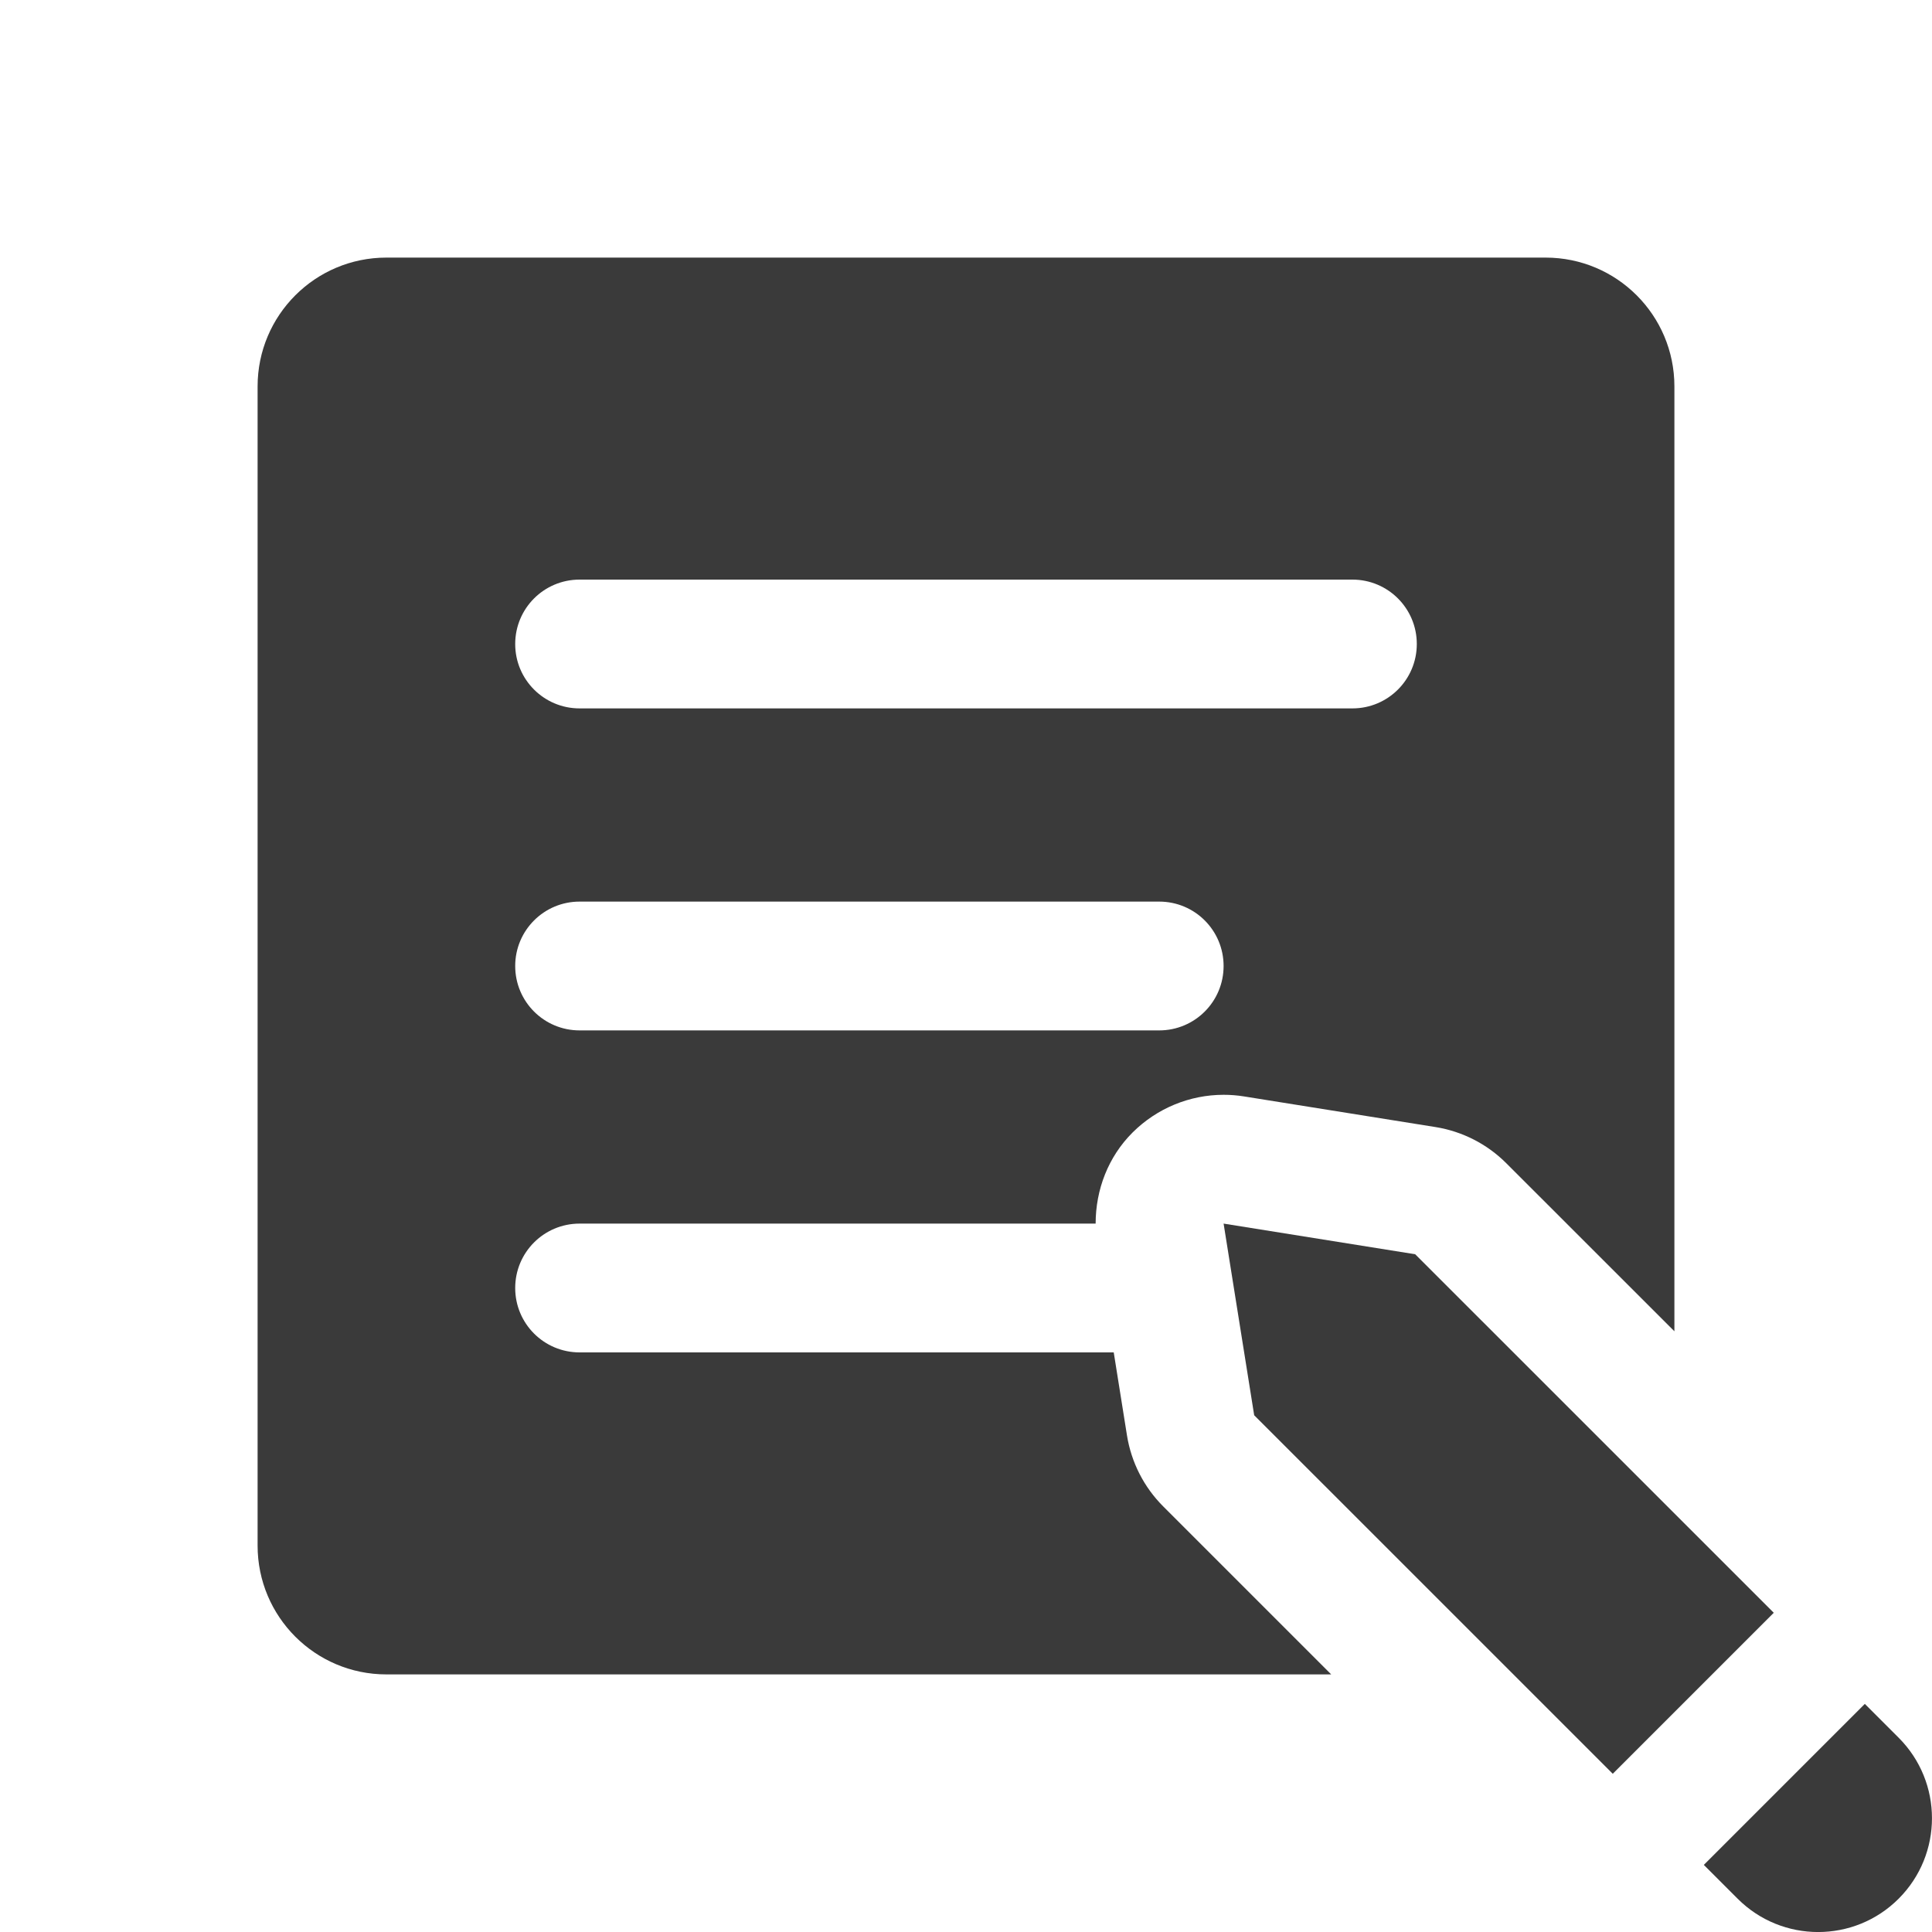 <?xml version="1.0" encoding="iso-8859-1"?><!-- Generator: Adobe Illustrator 22.1.0, SVG Export Plug-In . SVG Version: 6.00 Build 0)  --><svg fill="#3a3a3a" xmlns="http://www.w3.org/2000/svg" xmlns:xlink="http://www.w3.org/1999/xlink" viewBox="0 0 30 30" width="32px" height="32px"><g><path d="M29.482,29.483c-0.69,0.69-1.81,0.69-2.5,0l-0.525-0.525l2.5-2.5l0.525,0.525C30.172,27.673,30.172,28.793,29.482,29.483z M21.975,19.476L19,19l0.475,2.976l5.568,5.567l2.5-2.5L21.975,19.476z"/></g><path d="M18.061,23.39c-0.298-0.298-0.494-0.683-0.561-1.099L17.294,21H9c-0.553,0-1-0.447-1-1s0.447-1,1-1h8.013c0-0.526,0.195-1.037,0.573-1.414S18.474,17,19,17c0.105,0,0.211,0.008,0.316,0.025l2.975,0.476c0.416,0.067,0.8,0.263,1.098,0.561L26,20.672V6c0-1.105-0.895-2-2-2H6C4.895,4,4,4.895,4,6v18c0,1.105,0.895,2,2,2h14.671L18.061,23.39z M9,9h12c0.553,0,1,0.447,1,1s-0.447,1-1,1H9c-0.553,0-1-0.447-1-1S8.447,9,9,9z M9,14h9c0.553,0,1,0.447,1,1s-0.447,1-1,1H9c-0.553,0-1-0.447-1-1S8.447,14,9,14z"/></svg>